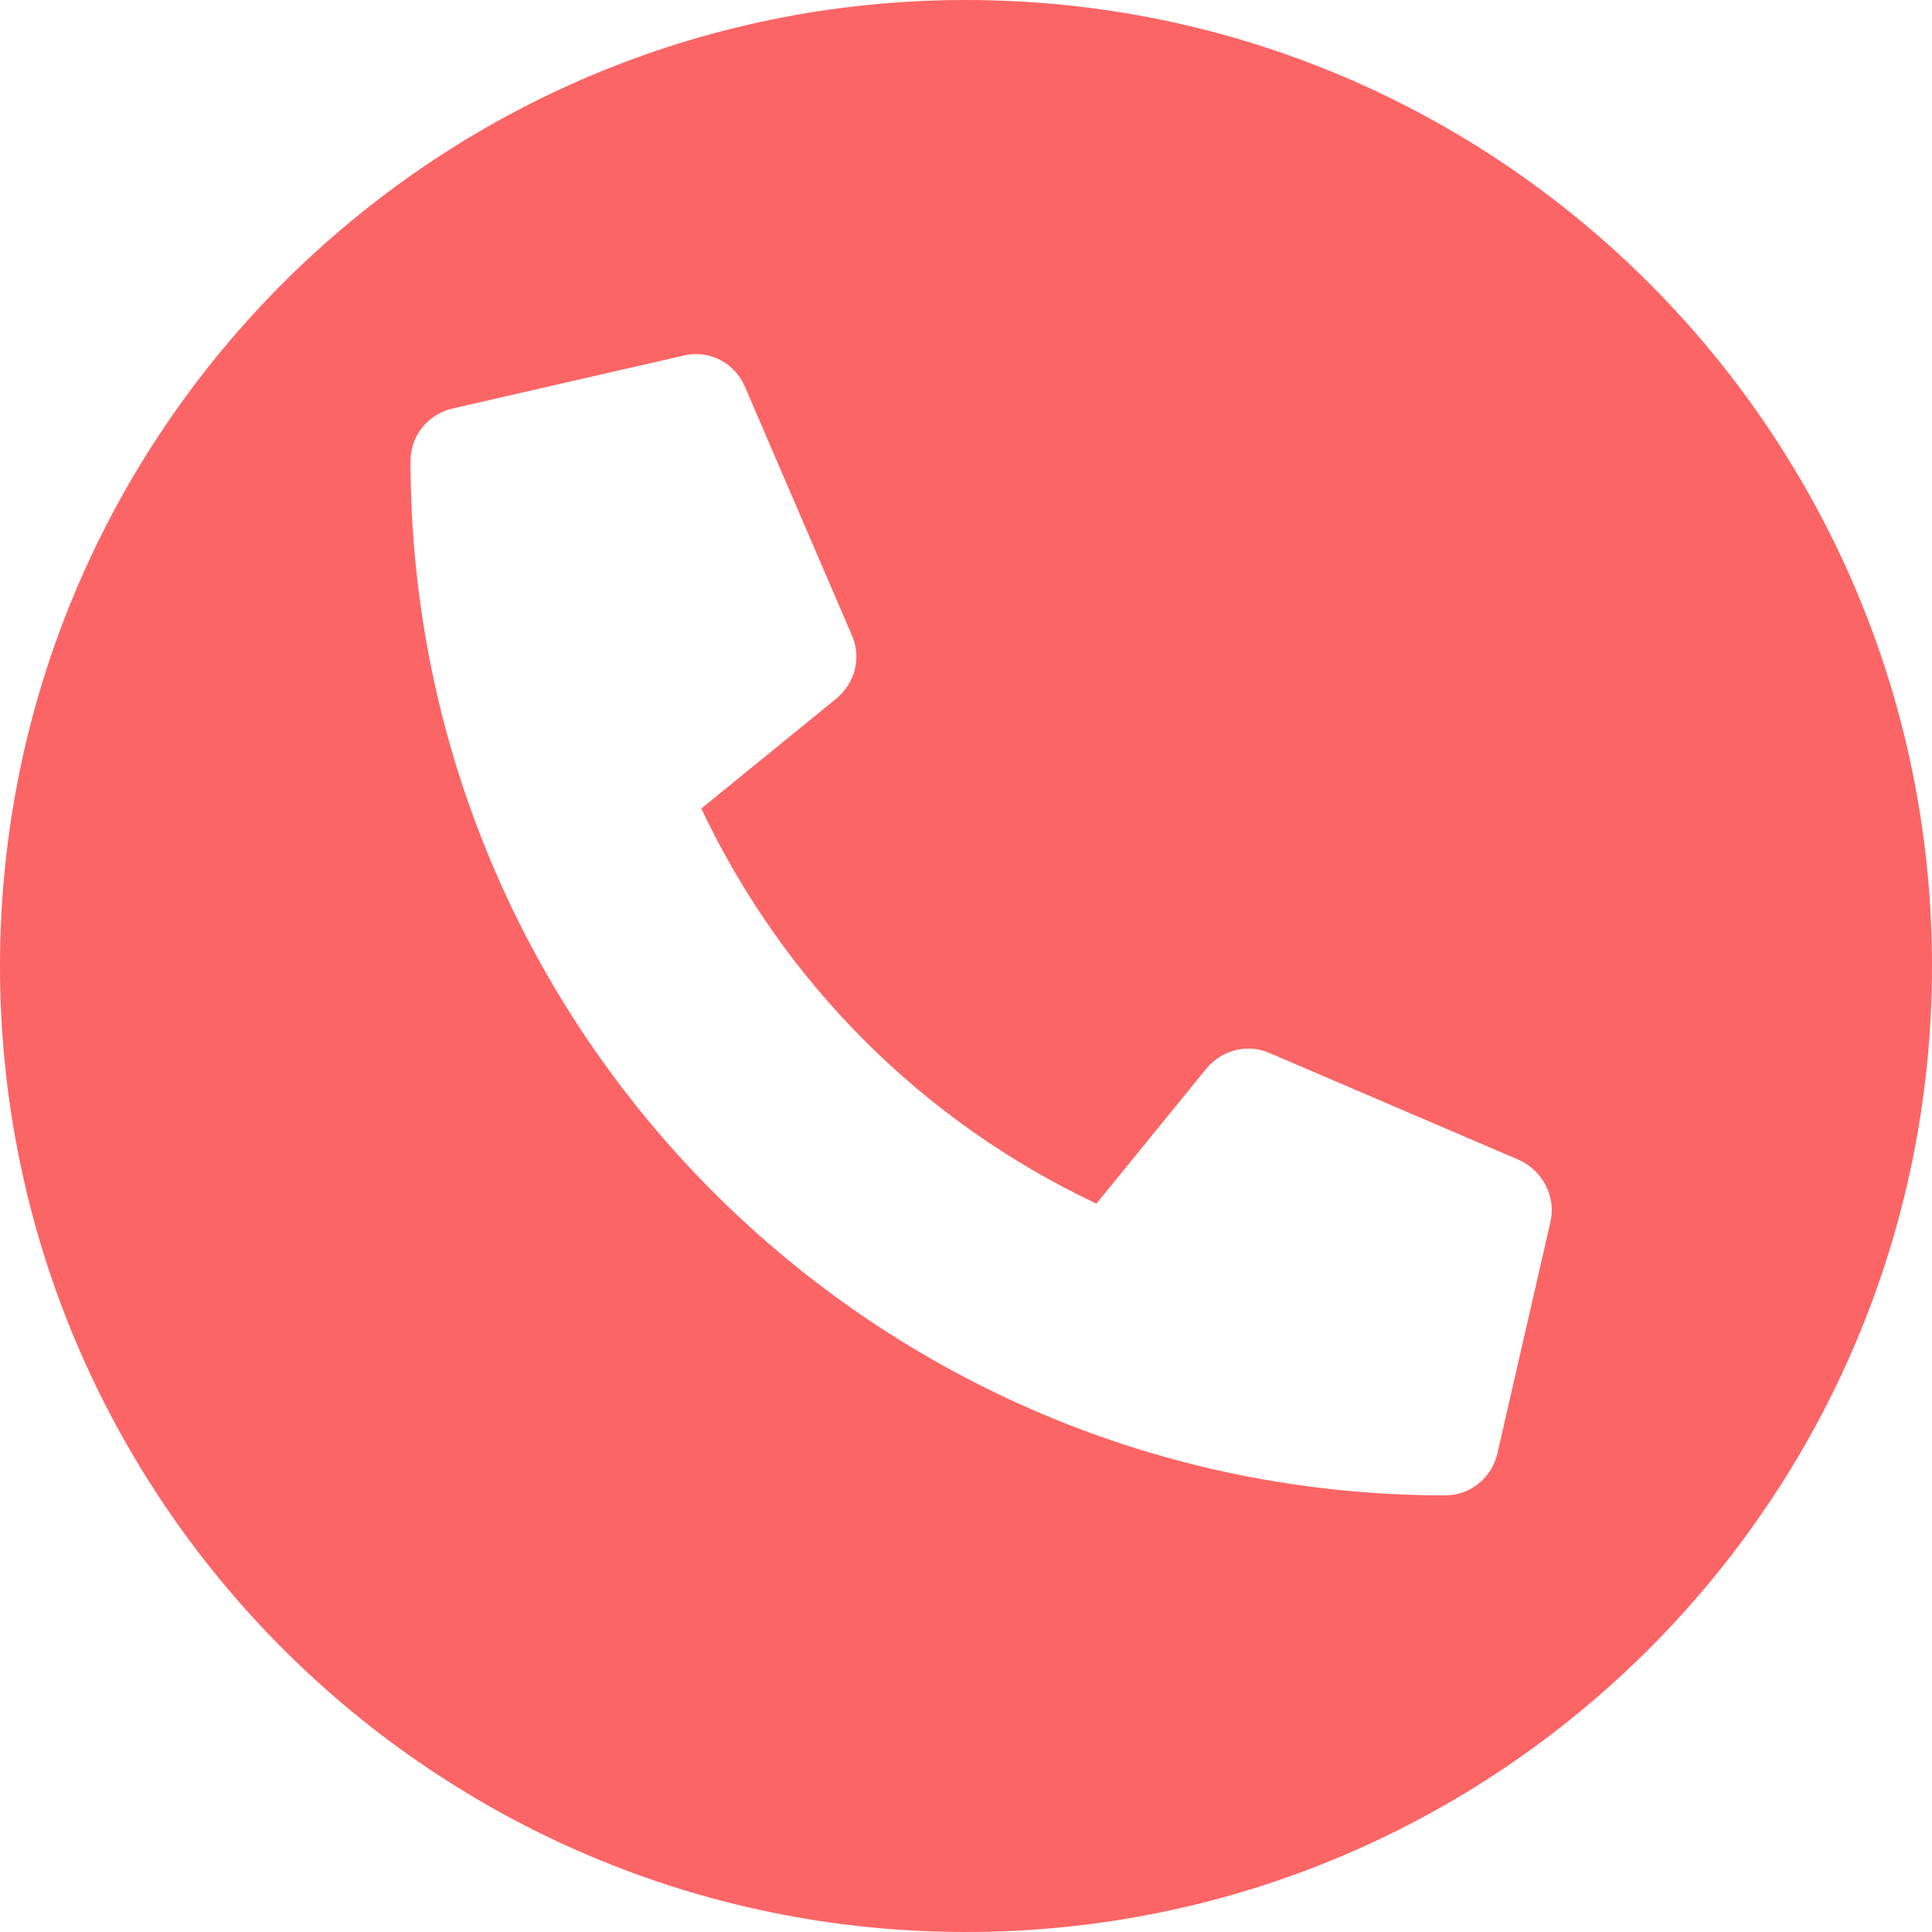 <?xml version="1.0" encoding="utf-8"?>
<!-- Generator: Adobe Illustrator 22.0.1, SVG Export Plug-In . SVG Version: 6.00 Build 0)  -->
<svg version="1.1" id="レイヤー_1" xmlns="http://www.w3.org/2000/svg" xmlns:xlink="http://www.w3.org/1999/xlink" x="0px"
	 y="0px" viewBox="0 0 200 200" style="enable-background:new 0 0 200 200;" xml:space="preserve">
<style type="text/css">
	.st0{fill:#FC6565;}
</style>
<title>アートボード 7 のコピー</title>
<path class="st0" d="M200,100c0,55.2-44.8,100-100,100S0,155.2,0,100S44.8,0,100,0S200,44.8,200,100z M157.3,120.1l-25.9-11.1
	c-2.3-1-4.9-0.3-6.5,1.6l-11.4,14c-18-8.5-32.4-22.9-40.9-40.9l14-11.4c1.9-1.6,2.6-4.2,1.6-6.5L77.1,40c-1.1-2.5-3.7-3.8-6.3-3.2
	l-24,5.5c-2.5,0.6-4.3,2.8-4.3,5.4c0,59.2,48,107.1,107.1,107.1c2.6,0,4.8-1.8,5.4-4.3l5.5-24C161.1,123.9,159.7,121.2,157.3,120.1
	L157.3,120.1z"/>
</svg>
